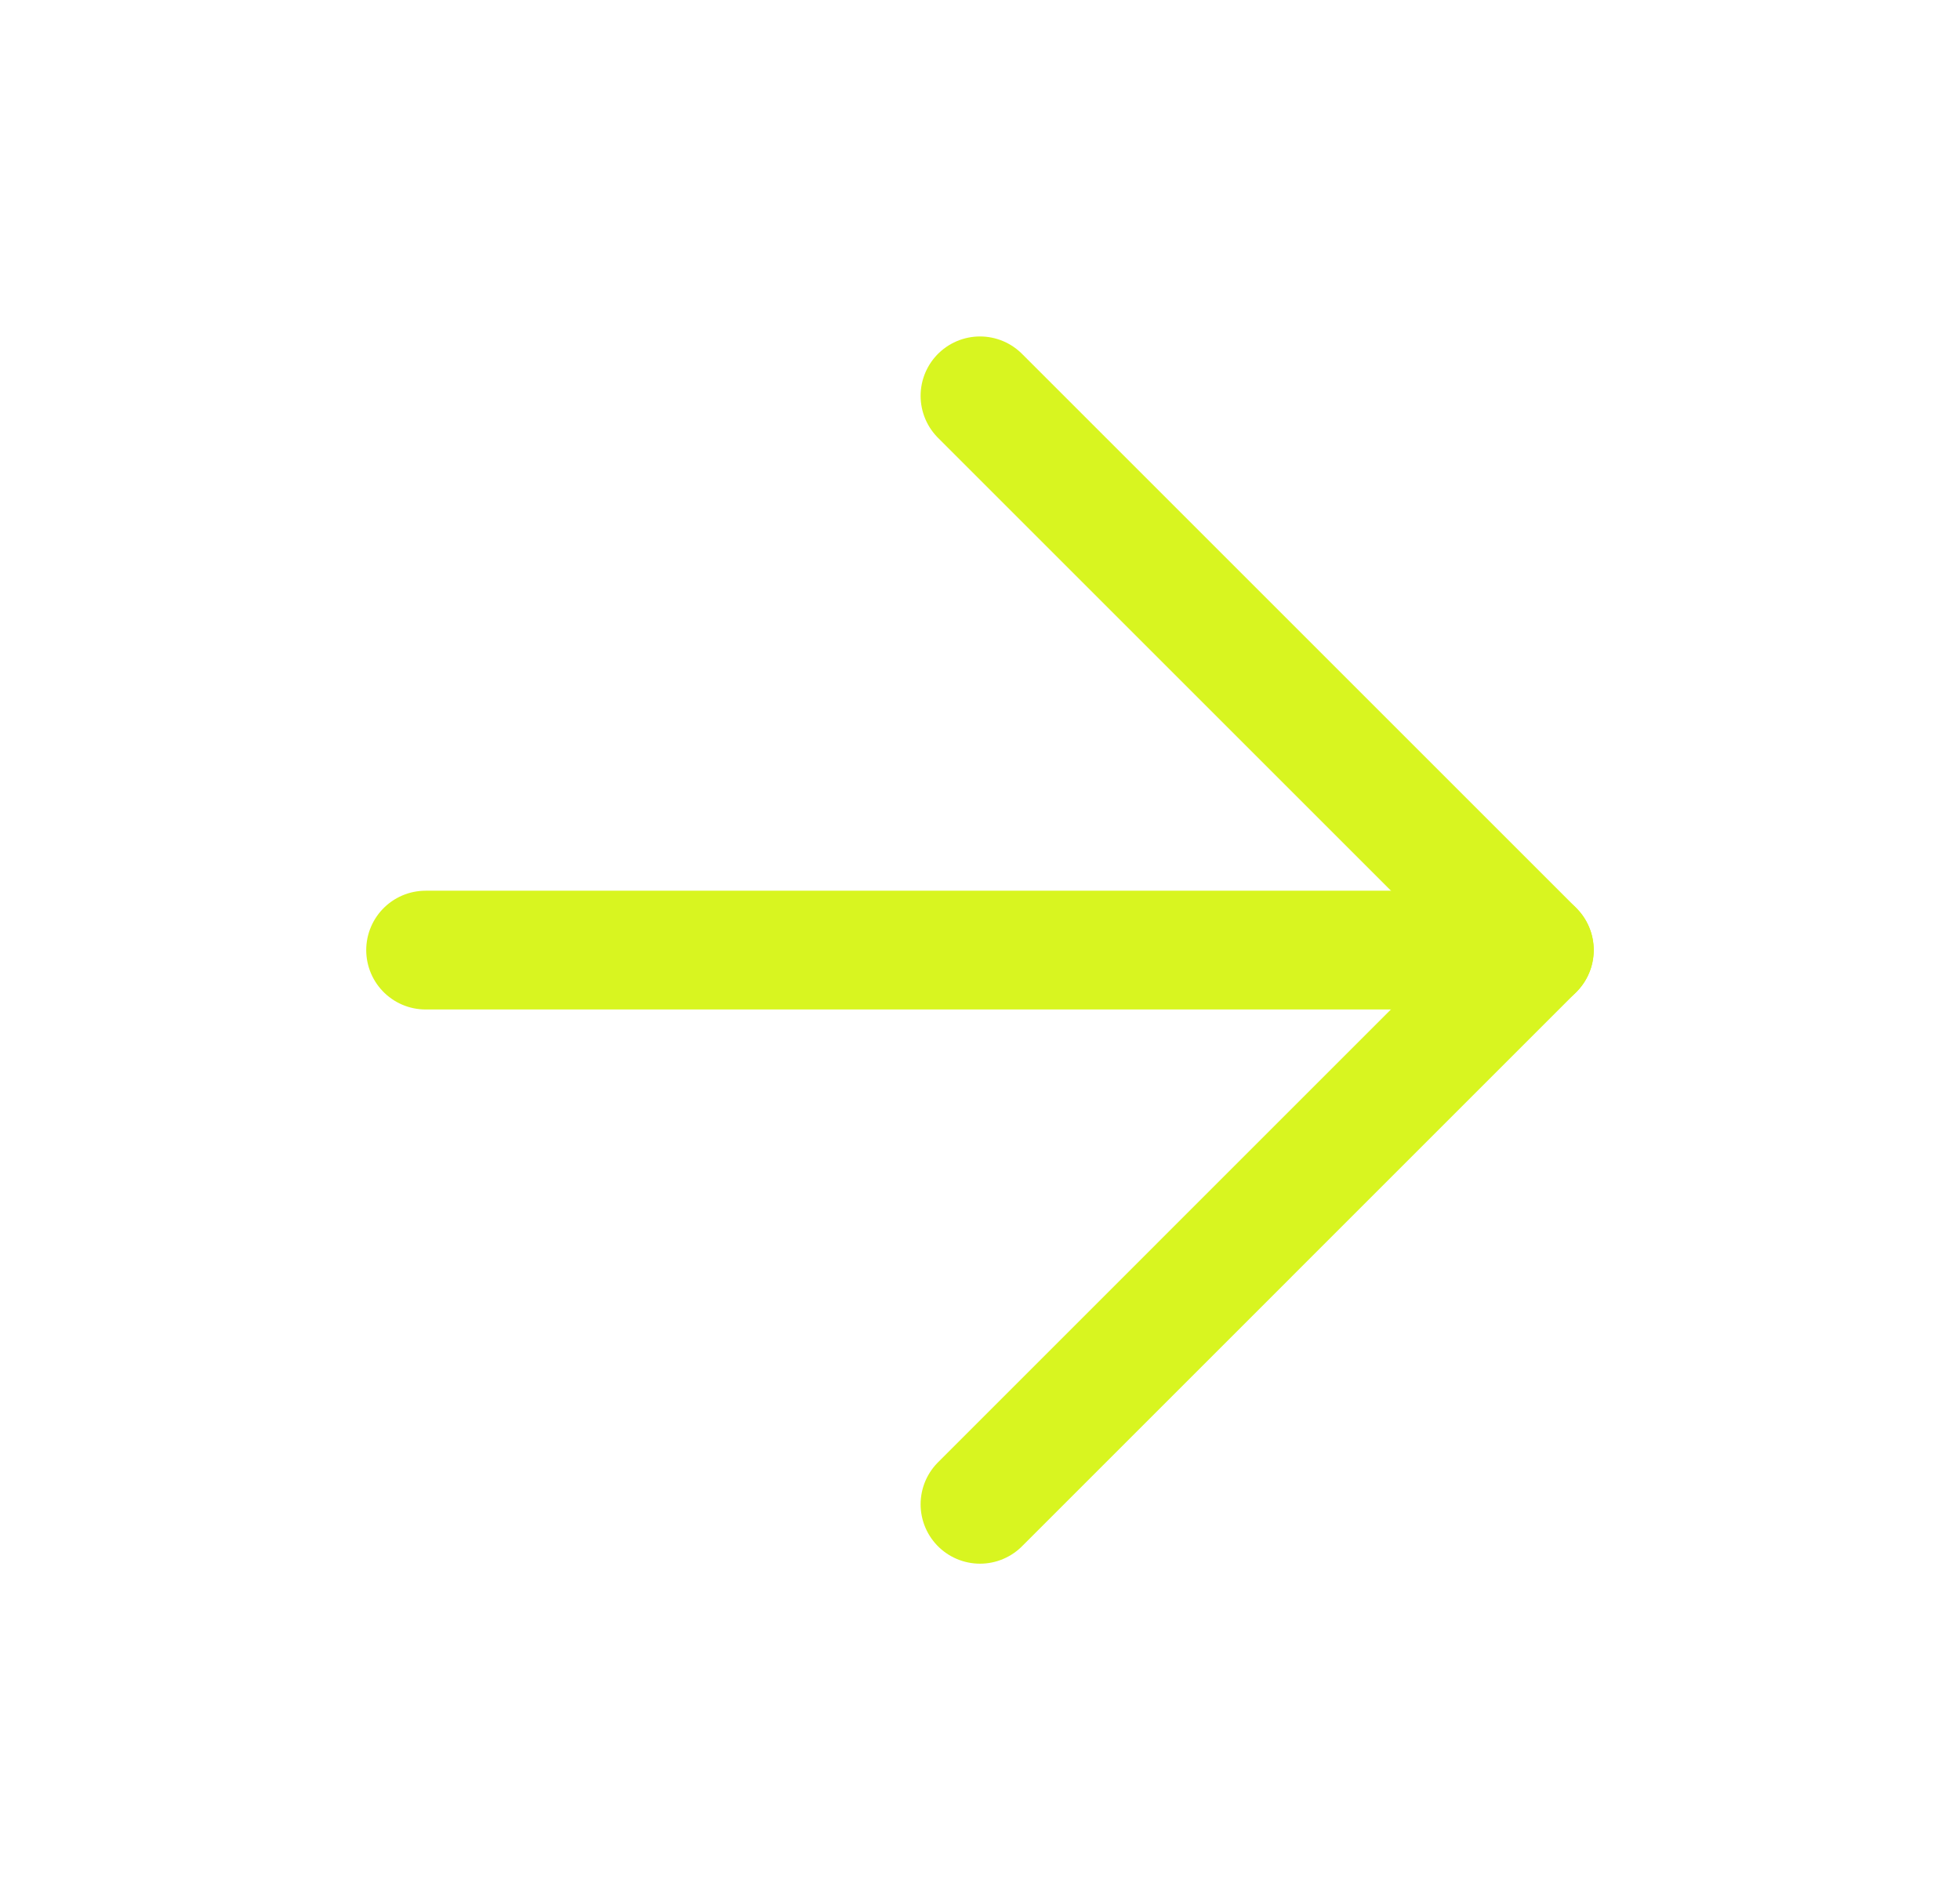<svg width="33" height="32" viewBox="0 0 33 32" fill="none" xmlns="http://www.w3.org/2000/svg">
<g id="arrow-right">
<path id="Vector" d="M7.166 16H25.833" stroke="#D8F520" stroke-width="2" stroke-linecap="round" stroke-linejoin="round"/>
<path id="Vector_2" d="M16.5 6.666L25.833 15.999L16.5 25.333" stroke="#D8F520" stroke-width="2" stroke-linecap="round" stroke-linejoin="round"/>
</g>
</svg>
